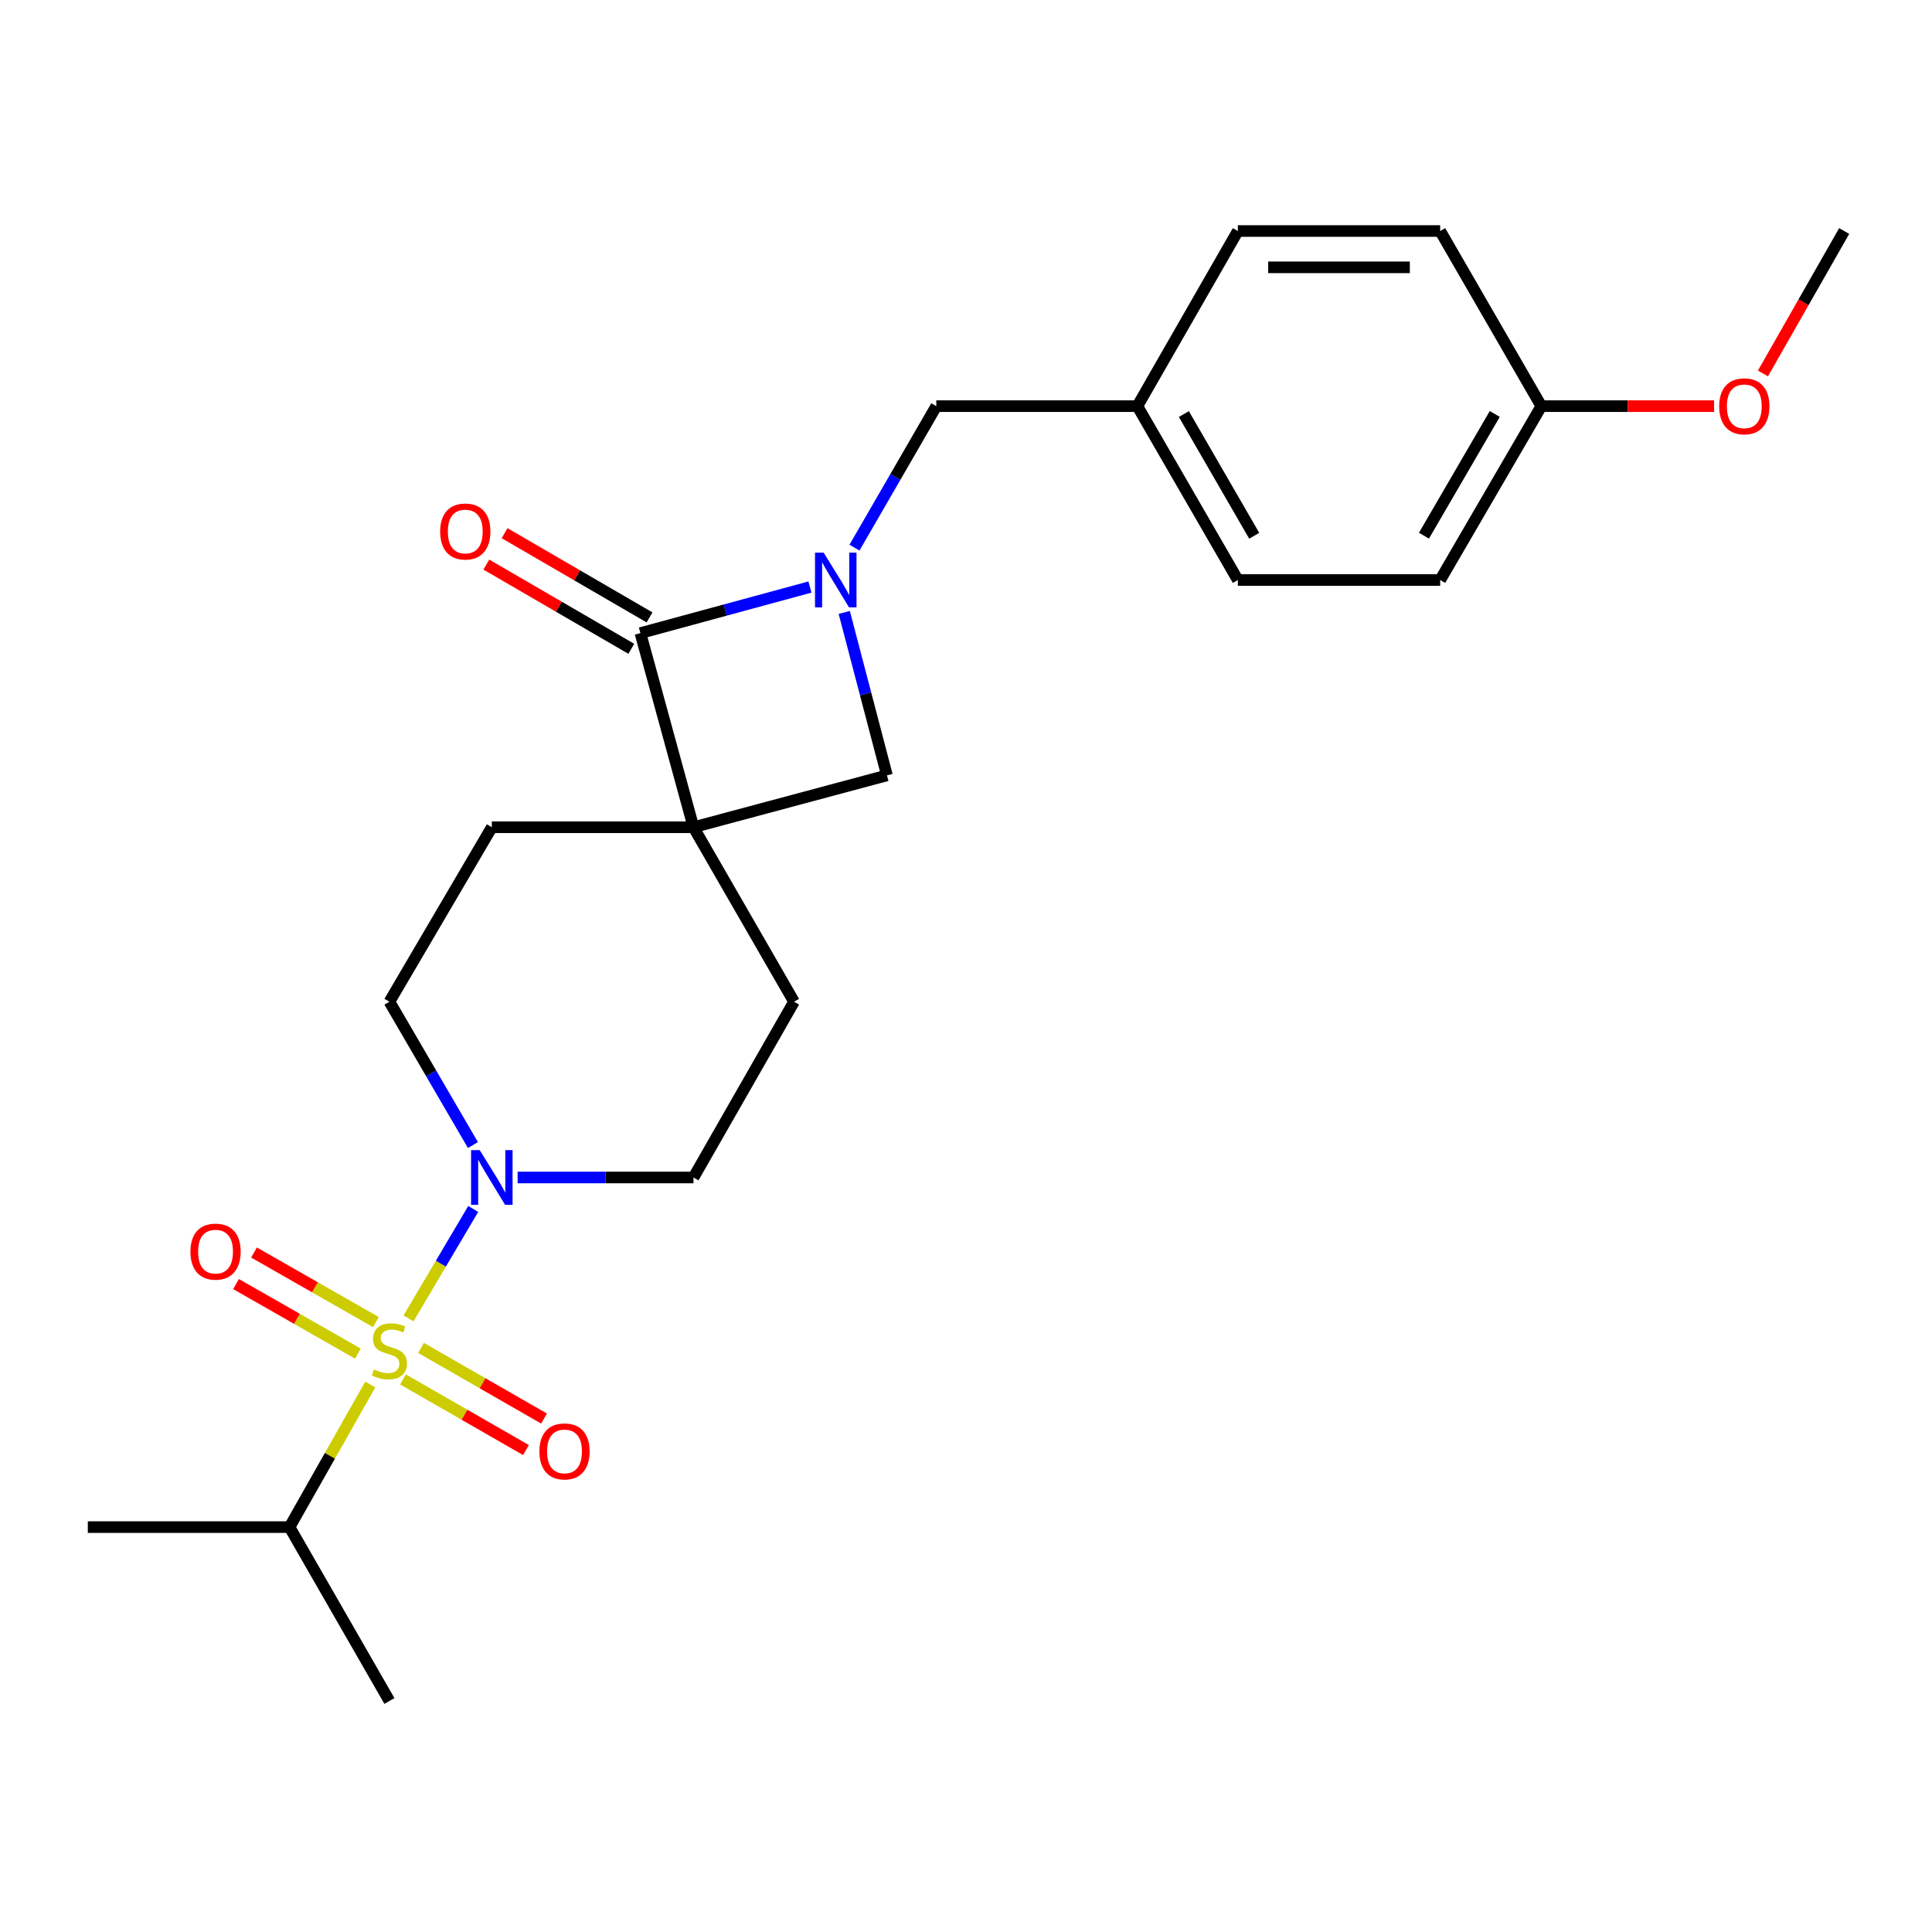 <?xml version='1.0' encoding='iso-8859-1'?>
<svg version='1.1' baseProfile='full'
              xmlns='http://www.w3.org/2000/svg'
                      xmlns:rdkit='http://www.rdkit.org/xml'
                      xmlns:xlink='http://www.w3.org/1999/xlink'
                  xml:space='preserve'
width='1000px' height='1000px' viewBox='0 0 1000 1000'>
<!-- END OF HEADER -->
<rect style='opacity:1.0;fill:#FFFFFF;stroke:none' width='1000' height='1000' x='0' y='0'> </rect>
<path class='bond-3' d='M 211.451,682.397 L 228.198,654.07' style='fill:none;fill-rule:evenodd;stroke:#CCCC00;stroke-width:6px;stroke-linecap:butt;stroke-linejoin:miter;stroke-opacity:1' />
<path class='bond-3' d='M 228.198,654.07 L 244.945,625.743' style='fill:none;fill-rule:evenodd;stroke:#0000FF;stroke-width:6px;stroke-linecap:butt;stroke-linejoin:miter;stroke-opacity:1' />
<path class='bond-5' d='M 208.577,713.985 L 240.406,732.263' style='fill:none;fill-rule:evenodd;stroke:#CCCC00;stroke-width:6px;stroke-linecap:butt;stroke-linejoin:miter;stroke-opacity:1' />
<path class='bond-5' d='M 240.406,732.263 L 272.236,750.542' style='fill:none;fill-rule:evenodd;stroke:#FF0000;stroke-width:6px;stroke-linecap:butt;stroke-linejoin:miter;stroke-opacity:1' />
<path class='bond-5' d='M 217.937,697.686 L 249.766,715.964' style='fill:none;fill-rule:evenodd;stroke:#CCCC00;stroke-width:6px;stroke-linecap:butt;stroke-linejoin:miter;stroke-opacity:1' />
<path class='bond-5' d='M 249.766,715.964 L 281.596,734.242' style='fill:none;fill-rule:evenodd;stroke:#FF0000;stroke-width:6px;stroke-linecap:butt;stroke-linejoin:miter;stroke-opacity:1' />
<path class='bond-6' d='M 194.552,684.298 L 163.014,666.299' style='fill:none;fill-rule:evenodd;stroke:#CCCC00;stroke-width:6px;stroke-linecap:butt;stroke-linejoin:miter;stroke-opacity:1' />
<path class='bond-6' d='M 163.014,666.299 L 131.477,648.3' style='fill:none;fill-rule:evenodd;stroke:#FF0000;stroke-width:6px;stroke-linecap:butt;stroke-linejoin:miter;stroke-opacity:1' />
<path class='bond-6' d='M 185.235,700.622 L 153.698,682.623' style='fill:none;fill-rule:evenodd;stroke:#CCCC00;stroke-width:6px;stroke-linecap:butt;stroke-linejoin:miter;stroke-opacity:1' />
<path class='bond-6' d='M 153.698,682.623 L 122.16,664.624' style='fill:none;fill-rule:evenodd;stroke:#FF0000;stroke-width:6px;stroke-linecap:butt;stroke-linejoin:miter;stroke-opacity:1' />
<path class='bond-10' d='M 191.652,716.624 L 170.753,753.525' style='fill:none;fill-rule:evenodd;stroke:#CCCC00;stroke-width:6px;stroke-linecap:butt;stroke-linejoin:miter;stroke-opacity:1' />
<path class='bond-10' d='M 170.753,753.525 L 149.855,790.427' style='fill:none;fill-rule:evenodd;stroke:#000000;stroke-width:6px;stroke-linecap:butt;stroke-linejoin:miter;stroke-opacity:1' />
<path class='bond-0' d='M 358.948,428.179 L 254.568,428.179' style='fill:none;fill-rule:evenodd;stroke:#000000;stroke-width:6px;stroke-linecap:butt;stroke-linejoin:miter;stroke-opacity:1' />
<path class='bond-2' d='M 358.948,428.179 L 331.475,327.695' style='fill:none;fill-rule:evenodd;stroke:#000000;stroke-width:6px;stroke-linecap:butt;stroke-linejoin:miter;stroke-opacity:1' />
<path class='bond-4' d='M 358.948,428.179 L 459.088,401.332' style='fill:none;fill-rule:evenodd;stroke:#000000;stroke-width:6px;stroke-linecap:butt;stroke-linejoin:miter;stroke-opacity:1' />
<path class='bond-24' d='M 358.948,428.179 L 410.991,518.493' style='fill:none;fill-rule:evenodd;stroke:#000000;stroke-width:6px;stroke-linecap:butt;stroke-linejoin:miter;stroke-opacity:1' />
<path class='bond-1' d='M 436.982,316.995 L 448.035,359.163' style='fill:none;fill-rule:evenodd;stroke:#0000FF;stroke-width:6px;stroke-linecap:butt;stroke-linejoin:miter;stroke-opacity:1' />
<path class='bond-1' d='M 448.035,359.163 L 459.088,401.332' style='fill:none;fill-rule:evenodd;stroke:#000000;stroke-width:6px;stroke-linecap:butt;stroke-linejoin:miter;stroke-opacity:1' />
<path class='bond-7' d='M 442.277,283.462 L 463.453,246.842' style='fill:none;fill-rule:evenodd;stroke:#0000FF;stroke-width:6px;stroke-linecap:butt;stroke-linejoin:miter;stroke-opacity:1' />
<path class='bond-7' d='M 463.453,246.842 L 484.629,210.221' style='fill:none;fill-rule:evenodd;stroke:#000000;stroke-width:6px;stroke-linecap:butt;stroke-linejoin:miter;stroke-opacity:1' />
<path class='bond-25' d='M 419.226,303.851 L 375.35,315.773' style='fill:none;fill-rule:evenodd;stroke:#0000FF;stroke-width:6px;stroke-linecap:butt;stroke-linejoin:miter;stroke-opacity:1' />
<path class='bond-25' d='M 375.35,315.773 L 331.475,327.695' style='fill:none;fill-rule:evenodd;stroke:#000000;stroke-width:6px;stroke-linecap:butt;stroke-linejoin:miter;stroke-opacity:1' />
<path class='bond-11' d='M 336.196,319.569 L 298.683,297.772' style='fill:none;fill-rule:evenodd;stroke:#000000;stroke-width:6px;stroke-linecap:butt;stroke-linejoin:miter;stroke-opacity:1' />
<path class='bond-11' d='M 298.683,297.772 L 261.169,275.975' style='fill:none;fill-rule:evenodd;stroke:#FF0000;stroke-width:6px;stroke-linecap:butt;stroke-linejoin:miter;stroke-opacity:1' />
<path class='bond-11' d='M 326.753,335.82 L 289.24,314.024' style='fill:none;fill-rule:evenodd;stroke:#000000;stroke-width:6px;stroke-linecap:butt;stroke-linejoin:miter;stroke-opacity:1' />
<path class='bond-11' d='M 289.24,314.024 L 251.726,292.227' style='fill:none;fill-rule:evenodd;stroke:#FF0000;stroke-width:6px;stroke-linecap:butt;stroke-linejoin:miter;stroke-opacity:1' />
<path class='bond-12' d='M 267.918,609.465 L 313.433,609.465' style='fill:none;fill-rule:evenodd;stroke:#0000FF;stroke-width:6px;stroke-linecap:butt;stroke-linejoin:miter;stroke-opacity:1' />
<path class='bond-12' d='M 313.433,609.465 L 358.948,609.465' style='fill:none;fill-rule:evenodd;stroke:#000000;stroke-width:6px;stroke-linecap:butt;stroke-linejoin:miter;stroke-opacity:1' />
<path class='bond-13' d='M 244.785,592.673 L 223.174,555.583' style='fill:none;fill-rule:evenodd;stroke:#0000FF;stroke-width:6px;stroke-linecap:butt;stroke-linejoin:miter;stroke-opacity:1' />
<path class='bond-13' d='M 223.174,555.583 L 201.564,518.493' style='fill:none;fill-rule:evenodd;stroke:#000000;stroke-width:6px;stroke-linecap:butt;stroke-linejoin:miter;stroke-opacity:1' />
<path class='bond-14' d='M 484.629,210.221 L 588.695,210.221' style='fill:none;fill-rule:evenodd;stroke:#000000;stroke-width:6px;stroke-linecap:butt;stroke-linejoin:miter;stroke-opacity:1' />
<path class='bond-8' d='M 410.991,518.493 L 358.948,609.465' style='fill:none;fill-rule:evenodd;stroke:#000000;stroke-width:6px;stroke-linecap:butt;stroke-linejoin:miter;stroke-opacity:1' />
<path class='bond-9' d='M 254.568,428.179 L 201.564,518.493' style='fill:none;fill-rule:evenodd;stroke:#000000;stroke-width:6px;stroke-linecap:butt;stroke-linejoin:miter;stroke-opacity:1' />
<path class='bond-21' d='M 149.855,790.427 L 45.455,790.427' style='fill:none;fill-rule:evenodd;stroke:#000000;stroke-width:6px;stroke-linecap:butt;stroke-linejoin:miter;stroke-opacity:1' />
<path class='bond-22' d='M 149.855,790.427 L 201.564,880.427' style='fill:none;fill-rule:evenodd;stroke:#000000;stroke-width:6px;stroke-linecap:butt;stroke-linejoin:miter;stroke-opacity:1' />
<path class='bond-16' d='M 588.695,210.221 L 640.708,119.573' style='fill:none;fill-rule:evenodd;stroke:#000000;stroke-width:6px;stroke-linecap:butt;stroke-linejoin:miter;stroke-opacity:1' />
<path class='bond-17' d='M 588.695,210.221 L 640.708,300.221' style='fill:none;fill-rule:evenodd;stroke:#000000;stroke-width:6px;stroke-linecap:butt;stroke-linejoin:miter;stroke-opacity:1' />
<path class='bond-17' d='M 612.771,214.316 L 649.179,277.317' style='fill:none;fill-rule:evenodd;stroke:#000000;stroke-width:6px;stroke-linecap:butt;stroke-linejoin:miter;stroke-opacity:1' />
<path class='bond-15' d='M 797.788,210.221 L 745.432,300.221' style='fill:none;fill-rule:evenodd;stroke:#000000;stroke-width:6px;stroke-linecap:butt;stroke-linejoin:miter;stroke-opacity:1' />
<path class='bond-15' d='M 773.688,214.27 L 737.038,277.27' style='fill:none;fill-rule:evenodd;stroke:#000000;stroke-width:6px;stroke-linecap:butt;stroke-linejoin:miter;stroke-opacity:1' />
<path class='bond-20' d='M 797.788,210.221 L 842.504,210.221' style='fill:none;fill-rule:evenodd;stroke:#000000;stroke-width:6px;stroke-linecap:butt;stroke-linejoin:miter;stroke-opacity:1' />
<path class='bond-20' d='M 842.504,210.221 L 887.22,210.221' style='fill:none;fill-rule:evenodd;stroke:#FF0000;stroke-width:6px;stroke-linecap:butt;stroke-linejoin:miter;stroke-opacity:1' />
<path class='bond-26' d='M 797.788,210.221 L 745.432,119.573' style='fill:none;fill-rule:evenodd;stroke:#000000;stroke-width:6px;stroke-linecap:butt;stroke-linejoin:miter;stroke-opacity:1' />
<path class='bond-19' d='M 640.708,119.573 L 745.432,119.573' style='fill:none;fill-rule:evenodd;stroke:#000000;stroke-width:6px;stroke-linecap:butt;stroke-linejoin:miter;stroke-opacity:1' />
<path class='bond-19' d='M 656.416,138.369 L 729.723,138.369' style='fill:none;fill-rule:evenodd;stroke:#000000;stroke-width:6px;stroke-linecap:butt;stroke-linejoin:miter;stroke-opacity:1' />
<path class='bond-18' d='M 640.708,300.221 L 745.432,300.221' style='fill:none;fill-rule:evenodd;stroke:#000000;stroke-width:6px;stroke-linecap:butt;stroke-linejoin:miter;stroke-opacity:1' />
<path class='bond-23' d='M 912.501,193.292 L 933.523,156.432' style='fill:none;fill-rule:evenodd;stroke:#FF0000;stroke-width:6px;stroke-linecap:butt;stroke-linejoin:miter;stroke-opacity:1' />
<path class='bond-23' d='M 933.523,156.432 L 954.545,119.573' style='fill:none;fill-rule:evenodd;stroke:#000000;stroke-width:6px;stroke-linecap:butt;stroke-linejoin:miter;stroke-opacity:1' />
<path  class='atom-0' d='M 193.564 708.841
Q 193.884 708.961, 195.204 709.521
Q 196.524 710.081, 197.964 710.441
Q 199.444 710.761, 200.884 710.761
Q 203.564 710.761, 205.124 709.481
Q 206.684 708.161, 206.684 705.881
Q 206.684 704.321, 205.884 703.361
Q 205.124 702.401, 203.924 701.881
Q 202.724 701.361, 200.724 700.761
Q 198.204 700.001, 196.684 699.281
Q 195.204 698.561, 194.124 697.041
Q 193.084 695.521, 193.084 692.961
Q 193.084 689.401, 195.484 687.201
Q 197.924 685.001, 202.724 685.001
Q 206.004 685.001, 209.724 686.561
L 208.804 689.641
Q 205.404 688.241, 202.844 688.241
Q 200.084 688.241, 198.564 689.401
Q 197.044 690.521, 197.084 692.481
Q 197.084 694.001, 197.844 694.921
Q 198.644 695.841, 199.764 696.361
Q 200.924 696.881, 202.844 697.481
Q 205.404 698.281, 206.924 699.081
Q 208.444 699.881, 209.524 701.521
Q 210.644 703.121, 210.644 705.881
Q 210.644 709.801, 208.004 711.921
Q 205.404 714.001, 201.044 714.001
Q 198.524 714.001, 196.604 713.441
Q 194.724 712.921, 192.484 712.001
L 193.564 708.841
' fill='#CCCC00'/>
<path  class='atom-2' d='M 426.326 286.061
L 435.606 301.061
Q 436.526 302.541, 438.006 305.221
Q 439.486 307.901, 439.566 308.061
L 439.566 286.061
L 443.326 286.061
L 443.326 314.381
L 439.446 314.381
L 429.486 297.981
Q 428.326 296.061, 427.086 293.861
Q 425.886 291.661, 425.526 290.981
L 425.526 314.381
L 421.846 314.381
L 421.846 286.061
L 426.326 286.061
' fill='#0000FF'/>
<path  class='atom-4' d='M 248.308 595.305
L 257.588 610.305
Q 258.508 611.785, 259.988 614.465
Q 261.468 617.145, 261.548 617.305
L 261.548 595.305
L 265.308 595.305
L 265.308 623.625
L 261.428 623.625
L 251.468 607.225
Q 250.308 605.305, 249.068 603.105
Q 247.868 600.905, 247.508 600.225
L 247.508 623.625
L 243.828 623.625
L 243.828 595.305
L 248.308 595.305
' fill='#0000FF'/>
<path  class='atom-6' d='M 279.191 751.244
Q 279.191 744.444, 282.551 740.644
Q 285.911 736.844, 292.191 736.844
Q 298.471 736.844, 301.831 740.644
Q 305.191 744.444, 305.191 751.244
Q 305.191 758.124, 301.791 762.044
Q 298.391 765.924, 292.191 765.924
Q 285.951 765.924, 282.551 762.044
Q 279.191 758.164, 279.191 751.244
M 292.191 762.724
Q 296.511 762.724, 298.831 759.844
Q 301.191 756.924, 301.191 751.244
Q 301.191 745.684, 298.831 742.884
Q 296.511 740.044, 292.191 740.044
Q 287.871 740.044, 285.511 742.844
Q 283.191 745.644, 283.191 751.244
Q 283.191 756.964, 285.511 759.844
Q 287.871 762.724, 292.191 762.724
' fill='#FF0000'/>
<path  class='atom-7' d='M 98.564 647.836
Q 98.564 641.036, 101.924 637.236
Q 105.284 633.436, 111.564 633.436
Q 117.844 633.436, 121.204 637.236
Q 124.564 641.036, 124.564 647.836
Q 124.564 654.716, 121.164 658.636
Q 117.764 662.516, 111.564 662.516
Q 105.324 662.516, 101.924 658.636
Q 98.564 654.756, 98.564 647.836
M 111.564 659.316
Q 115.884 659.316, 118.204 656.436
Q 120.564 653.516, 120.564 647.836
Q 120.564 642.276, 118.204 639.476
Q 115.884 636.636, 111.564 636.636
Q 107.244 636.636, 104.884 639.436
Q 102.564 642.236, 102.564 647.836
Q 102.564 653.556, 104.884 656.436
Q 107.244 659.316, 111.564 659.316
' fill='#FF0000'/>
<path  class='atom-12' d='M 227.827 275.105
Q 227.827 268.305, 231.187 264.505
Q 234.547 260.705, 240.827 260.705
Q 247.107 260.705, 250.467 264.505
Q 253.827 268.305, 253.827 275.105
Q 253.827 281.985, 250.427 285.905
Q 247.027 289.785, 240.827 289.785
Q 234.587 289.785, 231.187 285.905
Q 227.827 282.025, 227.827 275.105
M 240.827 286.585
Q 245.147 286.585, 247.467 283.705
Q 249.827 280.785, 249.827 275.105
Q 249.827 269.545, 247.467 266.745
Q 245.147 263.905, 240.827 263.905
Q 236.507 263.905, 234.147 266.705
Q 231.827 269.505, 231.827 275.105
Q 231.827 280.825, 234.147 283.705
Q 236.507 286.585, 240.827 286.585
' fill='#FF0000'/>
<path  class='atom-21' d='M 889.847 210.301
Q 889.847 203.501, 893.207 199.701
Q 896.567 195.901, 902.847 195.901
Q 909.127 195.901, 912.487 199.701
Q 915.847 203.501, 915.847 210.301
Q 915.847 217.181, 912.447 221.101
Q 909.047 224.981, 902.847 224.981
Q 896.607 224.981, 893.207 221.101
Q 889.847 217.221, 889.847 210.301
M 902.847 221.781
Q 907.167 221.781, 909.487 218.901
Q 911.847 215.981, 911.847 210.301
Q 911.847 204.741, 909.487 201.941
Q 907.167 199.101, 902.847 199.101
Q 898.527 199.101, 896.167 201.901
Q 893.847 204.701, 893.847 210.301
Q 893.847 216.021, 896.167 218.901
Q 898.527 221.781, 902.847 221.781
' fill='#FF0000'/>
</svg>

